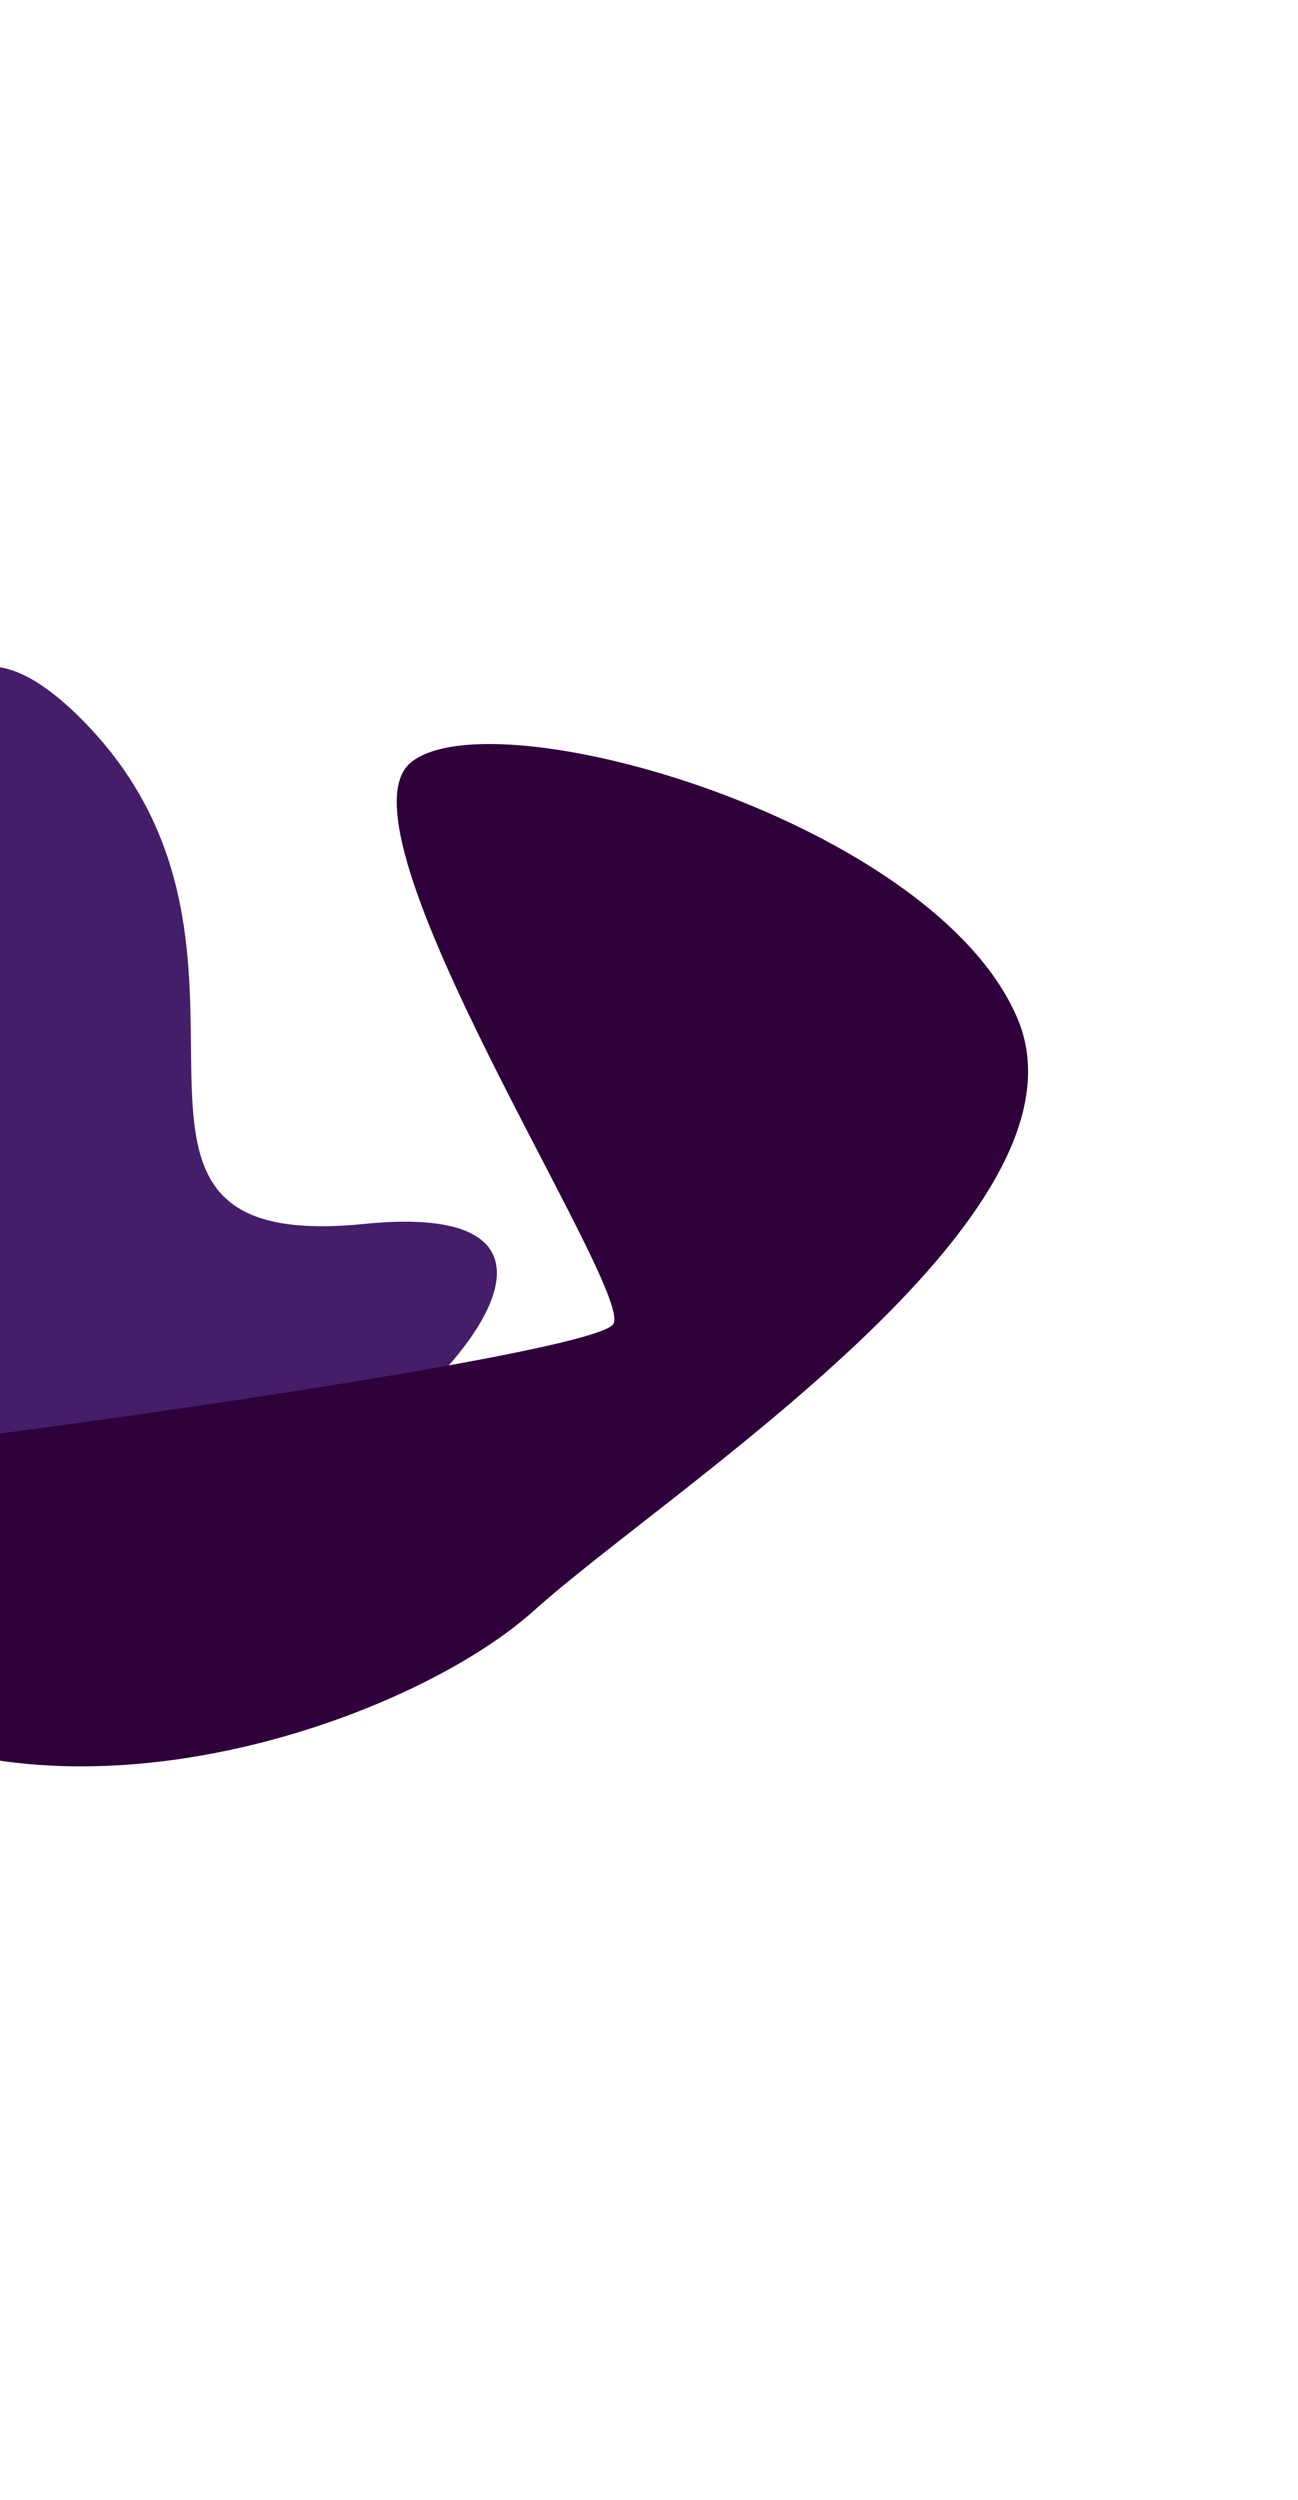 <?xml version="1.0" encoding="UTF-8"?> <svg xmlns="http://www.w3.org/2000/svg" width="1200" height="2311" viewBox="0 0 1200 2311" fill="none"> <mask id="mask0_1_3" style="mask-type:alpha" maskUnits="userSpaceOnUse" x="-103" y="536" width="1238" height="1239"> <rect x="-102.547" y="536.472" width="1236.85" height="1238" fill="#D9D9D9"></rect> </mask> <g mask="url(#mask0_1_3)"> <g filter="url(#filter0_f_1_3)"> <path d="M77.524 667.053C-91.786 494.247 -104.761 805.151 -104.76 951.28C-73.918 1132.48 -88.123 1479.65 121.997 1438.65C332.116 1397.65 629.73 1102.06 337.016 1131.47C44.302 1160.88 289.161 883.059 77.524 667.053Z" fill="#441E69"></path> <path d="M493.721 1488.91C369.777 1600.51 -0.771 1725.46 -206.273 1532.66C-213.979 1470.37 -216.419 1345.42 -164.53 1343.94C-99.668 1342.09 546.382 1253.84 566.932 1224.18C587.483 1194.52 302.99 767.02 380.054 704.73C457.118 642.44 863.628 759.233 940.691 941.652C1017.75 1124.07 617.665 1377.31 493.721 1488.91Z" fill="#2E013B"></path> </g> </g> <defs> <filter id="filter0_f_1_3" x="-409.43" y="417.201" width="1558.86" height="1414.74" filterUnits="userSpaceOnUse" color-interpolation-filters="sRGB"> <feFlood flood-opacity="0" result="BackgroundImageFix"></feFlood> <feBlend mode="normal" in="SourceGraphic" in2="BackgroundImageFix" result="shape"></feBlend> <feGaussianBlur stdDeviation="99.484" result="effect1_foregroundBlur_1_3"></feGaussianBlur> </filter> </defs> </svg> 